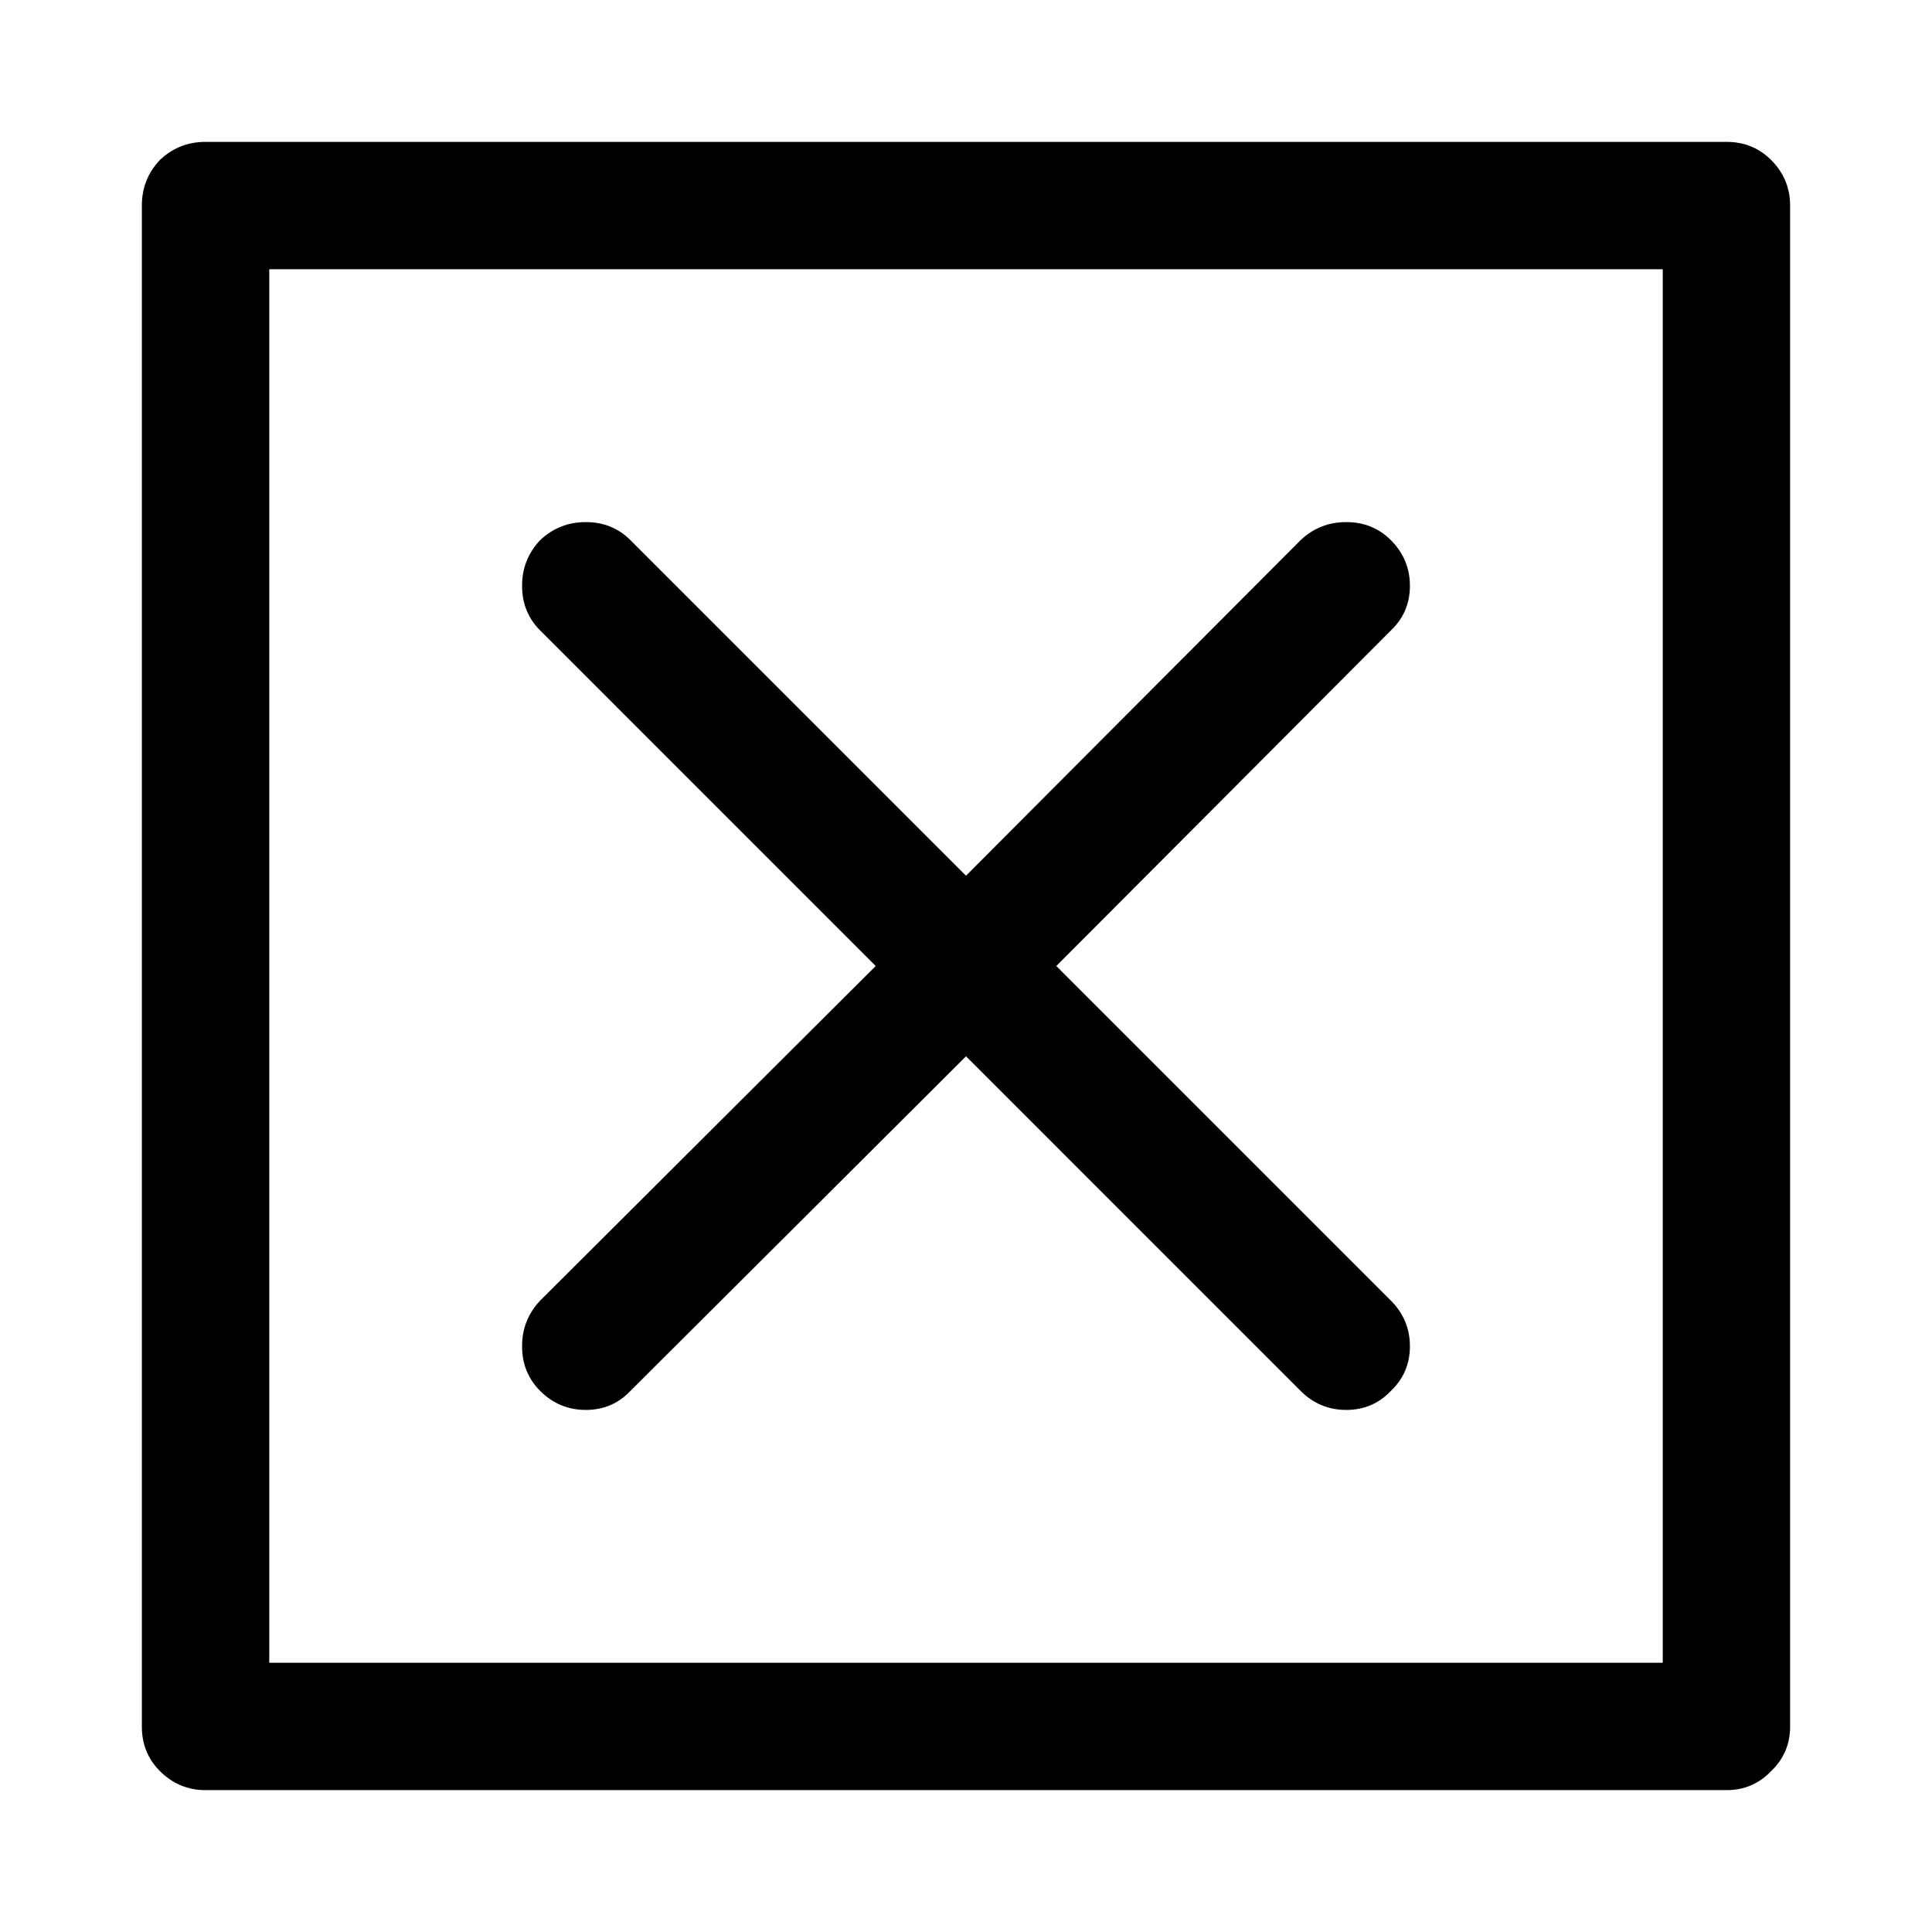 <?xml version="1.0" encoding="UTF-8"?>
<!-- Uploaded to: SVG Repo, www.svgrepo.com, Generator: SVG Repo Mixer Tools -->
<svg fill="#000000" width="800px" height="800px" version="1.1" viewBox="144 144 512 512" xmlns="http://www.w3.org/2000/svg">
 <path d="m618.4 198.48c0.012-4.672-1.668-8.703-5.035-12.094-3.223-3.199-7.168-4.797-11.84-4.785h-403.05c-4.672-0.012-8.703 1.586-12.094 4.785-3.199 3.391-4.797 7.422-4.785 12.094v403.05c-0.012 4.672 1.586 8.617 4.785 11.84 3.391 3.367 7.422 5.047 12.094 5.035h403.05c4.672 0.012 8.617-1.668 11.84-5.035 3.367-3.223 5.047-7.168 5.035-11.84v-403.05m-33.754 16.875v369.29h-369.29v-369.29h369.29m-95.977 71.793-88.668 88.922-88.926-88.922c-3.219-3.199-7.168-4.797-11.836-4.785-4.672-0.012-8.703 1.586-12.094 4.785-3.199 3.391-4.797 7.422-4.785 12.094-0.012 4.668 1.586 8.617 4.785 11.836l88.922 88.926-88.922 88.668c-3.199 3.391-4.797 7.422-4.785 12.094-0.012 4.672 1.586 8.617 4.785 11.84 3.391 3.367 7.422 5.047 12.094 5.035 4.668 0.012 8.617-1.668 11.836-5.035l88.926-88.672 88.668 88.672c3.391 3.367 7.422 5.047 12.094 5.035 4.672 0.012 8.617-1.668 11.84-5.035 3.367-3.223 5.047-7.168 5.035-11.84 0.012-4.672-1.668-8.703-5.035-12.094l-88.672-88.668 88.672-88.926c3.367-3.219 5.047-7.168 5.035-11.836 0.012-4.672-1.668-8.703-5.035-12.094-3.223-3.199-7.168-4.797-11.84-4.785-4.672-0.012-8.703 1.586-12.094 4.785z"/>
</svg>